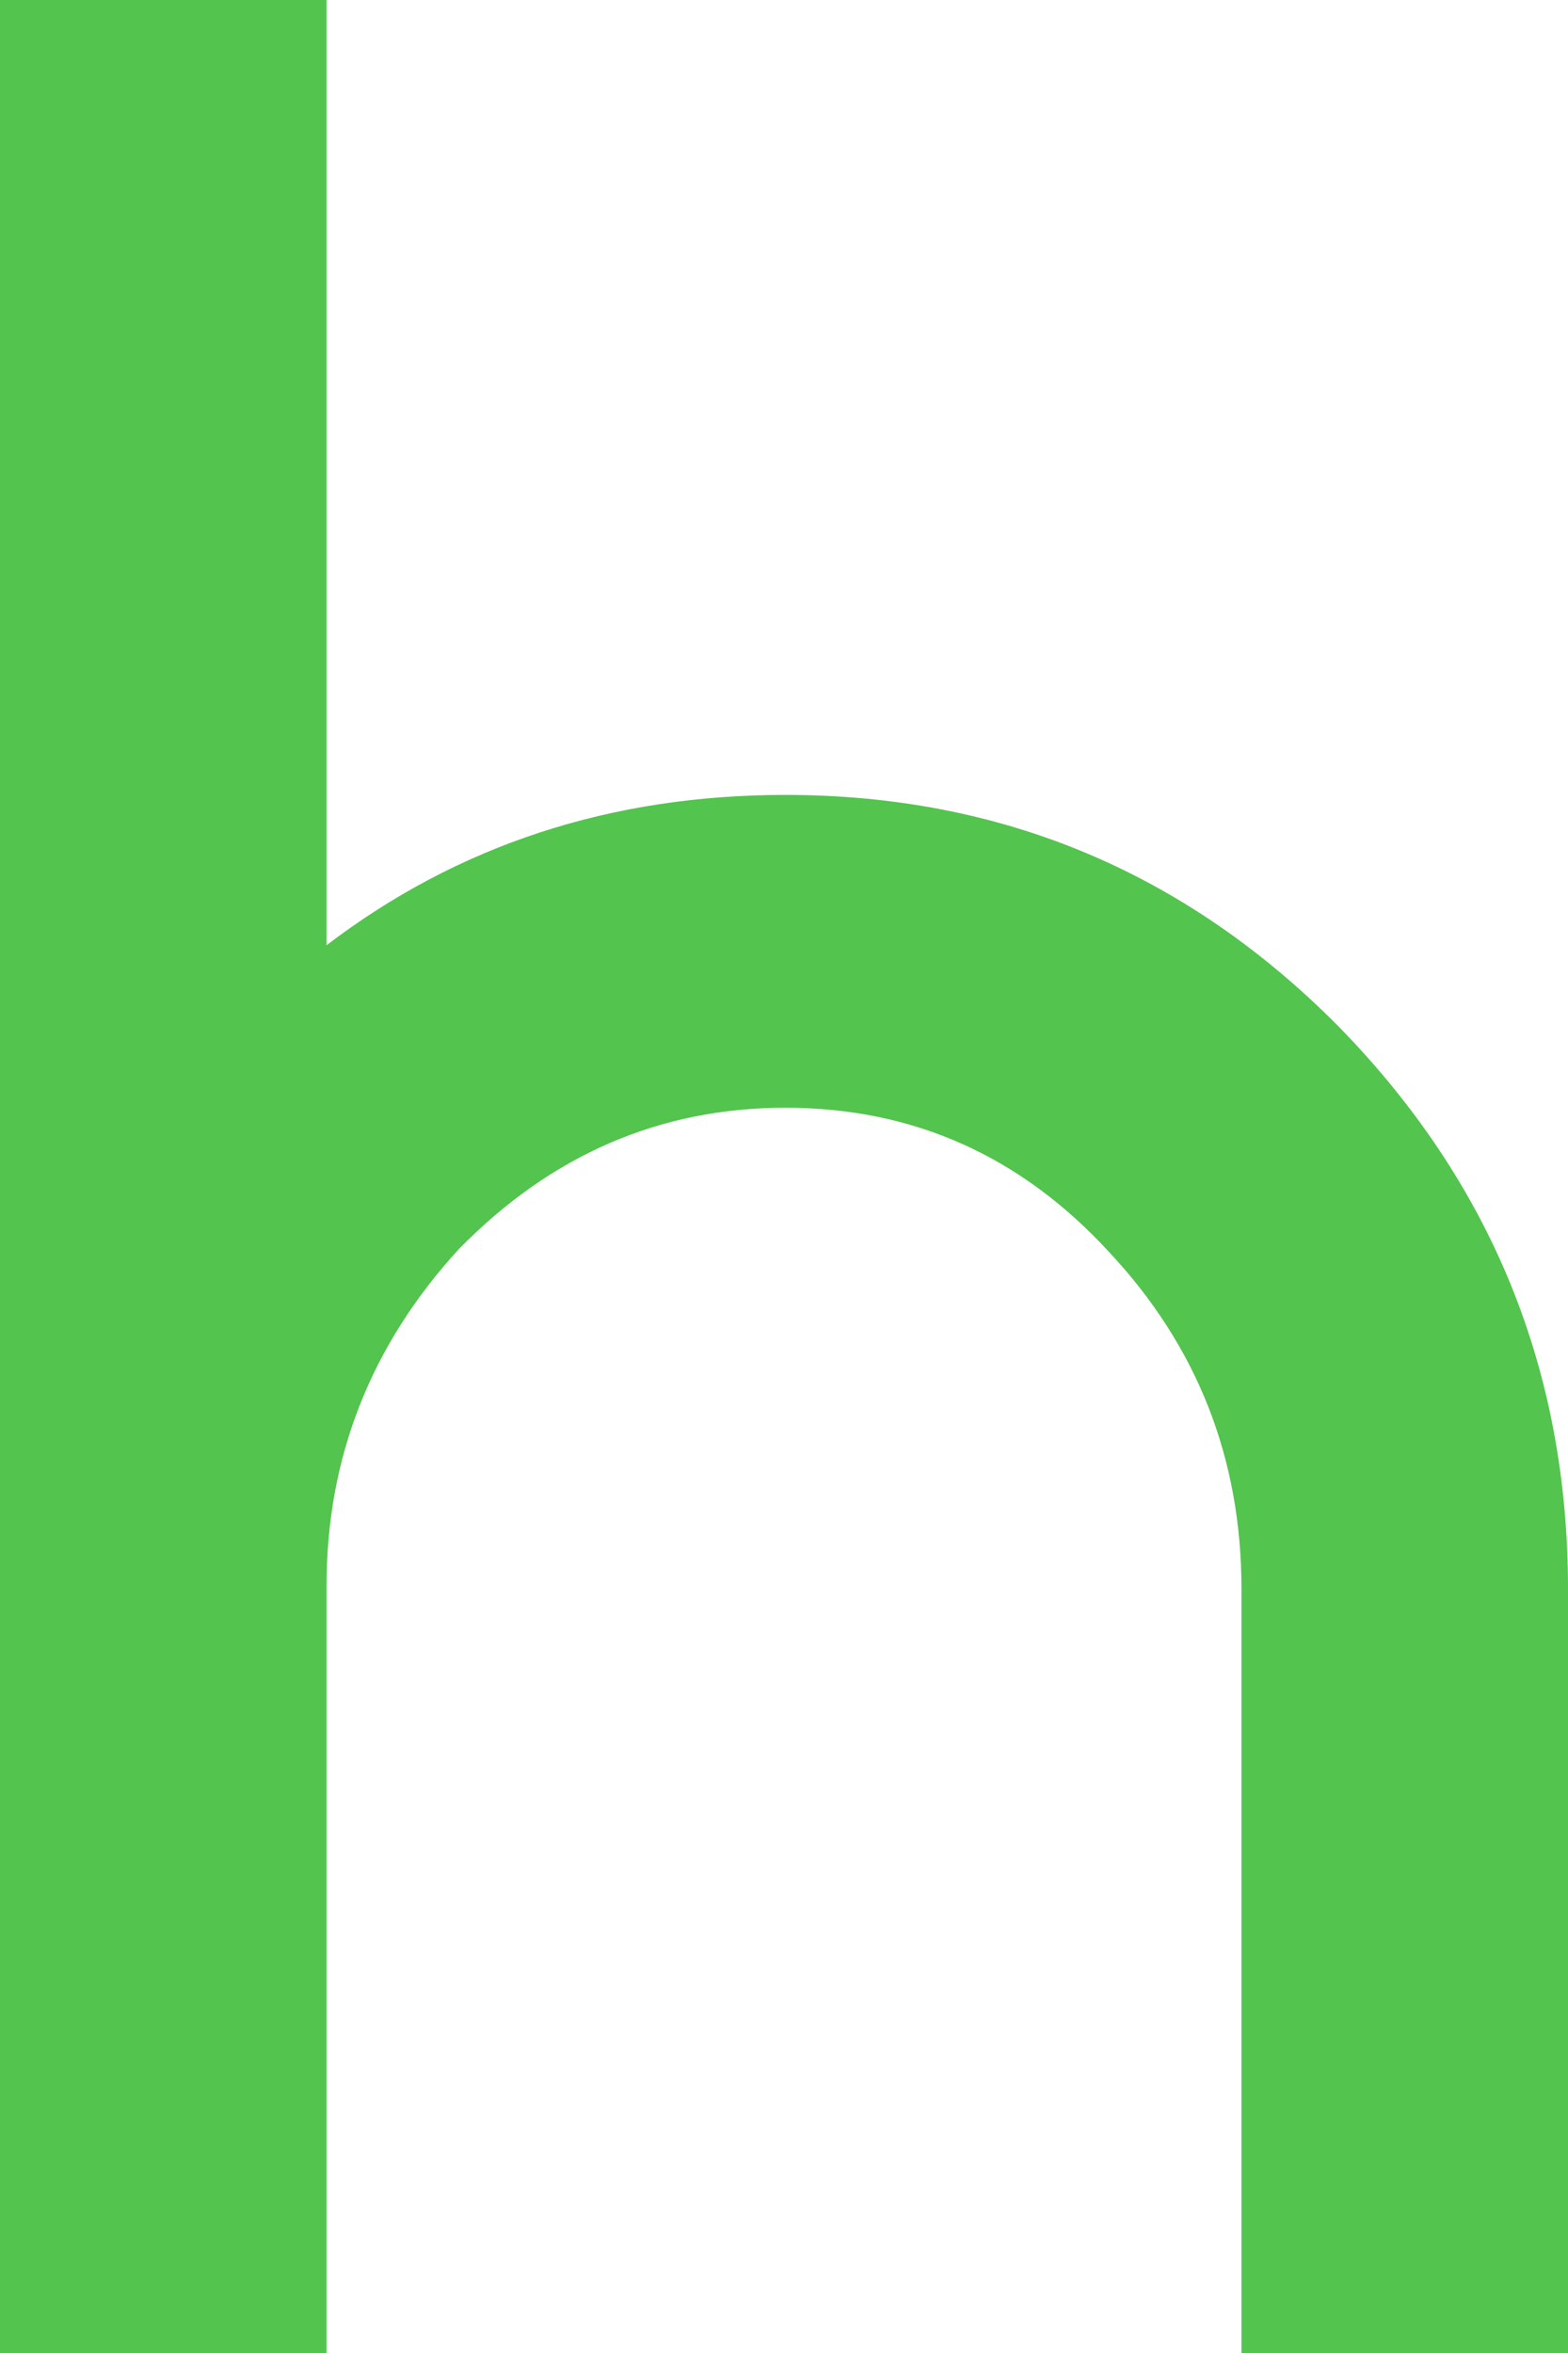 <svg width="12" height="18" viewBox="0 0 12 18" fill="none" xmlns="http://www.w3.org/2000/svg">
<path d="M12 18H9.501V12.155C9.501 11.158 9.163 10.299 8.488 9.578C7.812 8.842 6.987 8.474 6.011 8.474C5.051 8.474 4.218 8.834 3.512 9.555C2.837 10.291 2.499 11.151 2.499 12.132V18H0V0H2.499V7.231C3.505 6.464 4.675 6.081 6.011 6.081C7.662 6.081 9.073 6.671 10.244 7.852C11.415 9.049 12 10.483 12 12.155V18Z" fill="#53C44E"/>
</svg>
